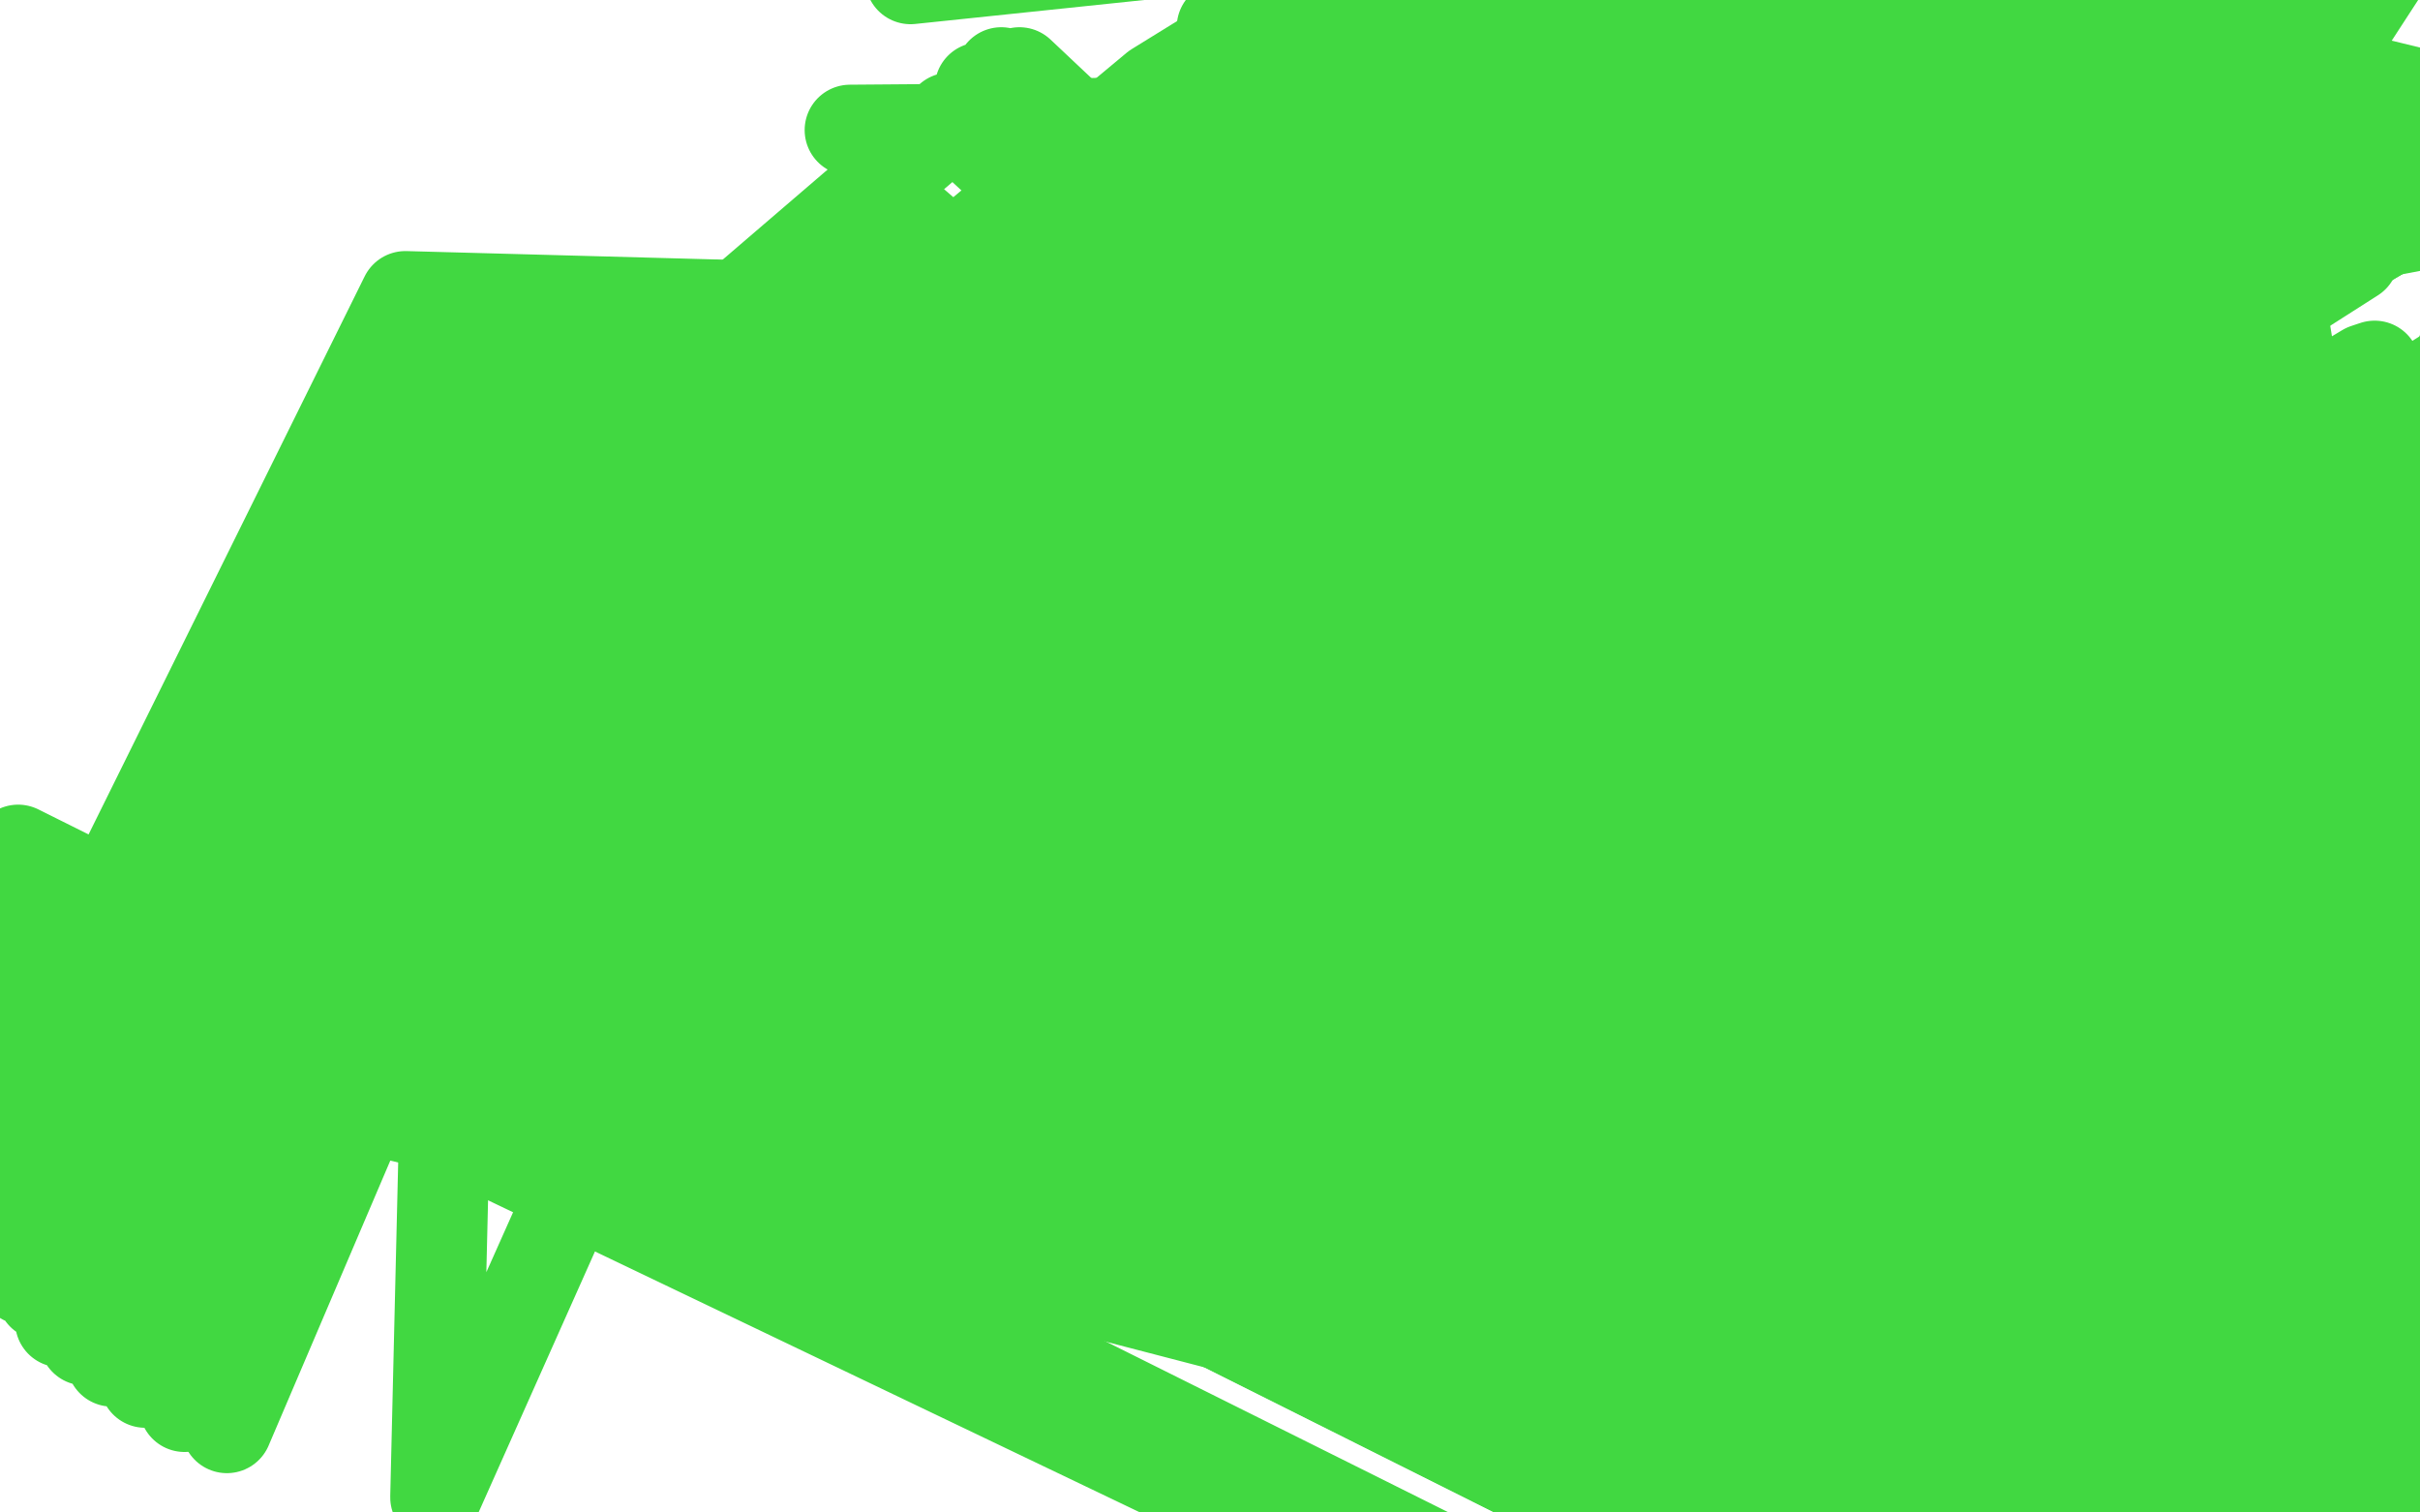 <?xml version="1.0" standalone="no"?>
<!DOCTYPE svg PUBLIC "-//W3C//DTD SVG 1.1//EN"
"http://www.w3.org/Graphics/SVG/1.1/DTD/svg11.dtd">

<svg width="800" height="500" version="1.1" xmlns="http://www.w3.org/2000/svg" xmlns:xlink="http://www.w3.org/1999/xlink" style="stroke-antialiasing: false"><desc>This SVG has been created on https://colorillo.com/</desc><rect x='0' y='0' width='800' height='500' style='fill: rgb(255,255,255); stroke-width:0' /><polyline points="225,213 235,208 235,208 245,208 245,208 262,208 262,208 269,208 269,208 287,208 287,208 306,204 306,204 330,185 330,185 363,157 400,126 437,91 474,53 504,19 522,3 527,-5 518,-5 504,3 466,25 418,59 371,100 324,145 282,195 264,221 249,246 237,270 905,471 222,318 907,489 225,339 918,502 252,350 945,515 294,351 982,521 341,339 1028,528 393,313 1082,529 416,298 474,238 508,186 540,133 565,86 581,42 584,14 578,-8 553,-21 510,-24 450,-13 382,29 316,84 258,156 214,233 190,294 185,341 197,371 238,387 298,388 358,371 412,344 452,313 487,269 520,221 551,173 573,131 580,96 578,73 557,59 521,54 469,56 413,83 355,127 304,180 268,238 255,287 260,330 295,363 355,380" style="fill: none; stroke: #41d841; stroke-width: 30; stroke-linejoin: round; stroke-linecap: round; stroke-antialiasing: false; stroke-antialias: 0; opacity: 1.0"/>
<polyline points="424,383 676,302 676,302 454,381 454,381 701,289 701,289 892,237 892,237 473,376 473,376 715,275 715,275 909,224 909,224 716,673 716,673 490,369 490,369 722,269 722,269 921,208 921,208 730,668 730,668 505,357 505,357 730,251 730,251 932,192 932,192 747,659 747,659 518,342 518,342 738,231 738,231 941,166 941,166 755,648 755,648 529,322 529,322 743,210 743,210 761,634 761,634 553,265 553,265 756,148 756,148 770,596 770,596" style="fill: none; stroke: #41d841; stroke-width: 30; stroke-linejoin: round; stroke-linecap: round; stroke-antialiasing: false; stroke-antialias: 0; opacity: 1.0"/>
<polyline points="395,121 777,519 777,519 954,260 954,260 728,306 728,306 404,9 404,9" style="fill: none; stroke: #41d841; stroke-width: 30; stroke-linejoin: round; stroke-linecap: round; stroke-antialiasing: false; stroke-antialias: 0; opacity: 1.0"/>
<polyline points="363,148 759,539 759,539 360,50 360,50 923,260 923,260 677,347 677,347 761,268 761,268" style="fill: none; stroke: #41d841; stroke-width: 30; stroke-linejoin: round; stroke-linecap: round; stroke-antialiasing: false; stroke-antialias: 0; opacity: 1.0"/>
<polyline points="316,225 734,567 734,567 305,119 305,119 879,268 879,268 497,17 497,17 786,78 786,78 316,234 316,234 732,568 732,568 311,132 311,132 879,268 879,268 494,40 494,40 786,78 786,78" style="fill: none; stroke: #41d841; stroke-width: 30; stroke-linejoin: round; stroke-linecap: round; stroke-antialiasing: false; stroke-antialias: 0; opacity: 1.0"/>
<polyline points="318,203 742,563 742,563 313,98 313,98 885,266 885,266 645,375 645,375 497,17 497,17 721,286 721,286 316,216 316,216 739,565 739,565 310,111 310,111 888,266 888,266 645,376 645,376 497,17 497,17 721,286 721,286" style="fill: none; stroke: #41d841; stroke-width: 30; stroke-linejoin: round; stroke-linecap: round; stroke-antialiasing: false; stroke-antialias: 0; opacity: 1.0"/>
<polyline points="786,78 357,310 736,575 327,172 882,255 503,61 786,78 373,331 746,577 335,191 887,254 504,68 778,78" style="fill: none; stroke: #41d841; stroke-width: 30; stroke-linejoin: round; stroke-linecap: round; stroke-antialiasing: false; stroke-antialias: 0; opacity: 1.0"/>
<polyline points="786,78 313,250 730,570 318,144 872,256 499,48 786,78 356,295 730,573 322,156 877,255 502,54 786,78" style="fill: none; stroke: #41d841; stroke-width: 30; stroke-linejoin: round; stroke-linecap: round; stroke-antialiasing: false; stroke-antialias: 0; opacity: 1.0"/>
<polyline points="316,225 734,567 734,567 305,119 305,119 879,268 879,268 497,17 497,17 786,78 786,78 316,234 316,234 732,568 732,568 311,132 311,132 879,268 879,268 494,40 494,40 786,78 313,250 730,570 318,144 872,256 499,48 786,78 356,295 730,573 322,156 877,255 502,54 786,78 357,310 736,575 327,172 882,255 503,61 786,78 373,331 746,577 335,191 887,254 504,68 778,78 386,347 757,579 346,208 893,254 508,81 778,85 350,358 848,591 358,227 744,311 508,92 896,235 899,238 614,572" style="fill: none; stroke: #41d841; stroke-width: 30; stroke-linejoin: round; stroke-linecap: round; stroke-antialiasing: false; stroke-antialias: 0; opacity: 1.0"/>
<polyline points="393,391 895,594 895,594 407,261 407,261 535,127 535,127 915,225 915,225 655,579 655,579 761,293 761,293 410,398 410,398 907,595 907,595 428,268 428,268 551,133 551,133 950,247 950,247 669,581 669,581 814,124 814,124 814,315 814,315 425,401 425,401 922,595 922,595 444,270 444,270 562,135 562,135 938,261 938,261 683,582 683,582 827,111 827,111" style="fill: none; stroke: #41d841; stroke-width: 30; stroke-linejoin: round; stroke-linecap: round; stroke-antialiasing: false; stroke-antialias: 0; opacity: 1.0"/>
<polyline points="393,391 895,594 895,594 407,261 407,261 535,127 535,127 915,225 915,225 655,579 655,579 761,293 761,293 410,398 410,398 907,595 907,595 428,268 428,268 551,133 551,133 950,247 950,247 669,581 669,581 814,124 814,124 814,315 814,315 425,401 425,401 922,595 922,595 444,270 444,270 562,135 562,135 938,261 938,261 683,582 683,582 827,111 446,404 939,595 466,271 572,137 928,232 700,582 820,92 894,184" style="fill: none; stroke: #41d841; stroke-width: 30; stroke-linejoin: round; stroke-linecap: round; stroke-antialiasing: false; stroke-antialias: 0; opacity: 1.0"/>
<polyline points="489,222 645,500 645,500 993,230 993,230 916,341 916,341 904,14 904,14 961,557 961,557 534,77 534,77 680,14 680,14 481,203 481,203 633,492 633,492 982,229 982,229 907,341 907,341 900,9 900,9 952,557 952,557 532,66 532,66 679,5 679,5 477,187 477,187 619,481 619,481 969,230 969,230 892,341 892,341 897,6 897,6 940,556 940,556 532,54 532,54 679,-5 679,-5" style="fill: none; stroke: #41d841; stroke-width: 30; stroke-linejoin: round; stroke-linecap: round; stroke-antialiasing: false; stroke-antialias: 0; opacity: 1.0"/>
<polyline points="301,-7 712,-50 712,-50 813,459 813,459 741,22 741,22" style="fill: none; stroke: #41d841; stroke-width: 30; stroke-linejoin: round; stroke-linecap: round; stroke-antialiasing: false; stroke-antialias: 0; opacity: 1.0"/>
<polyline points="574,234 583,244 583,244 584,253 584,253 584,268 584,268 584,286 584,286 580,305 580,305 578,316 578,316 577,319 577,319 578,320 584,315 609,293 640,264 672,235 693,211 704,194 708,181 707,172 695,170 672,170 640,183 604,206 567,239 529,283 499,322 478,354 469,370 468,376 471,376 492,366 528,341 564,312 598,285 626,259 647,238 658,224 661,218 658,216 650,216 631,216 604,221 571,236 535,256 498,282 464,308 438,331 420,349 414,358 413,359 416,359 432,346 460,315 492,279 523,240 554,203 577,174 593,152 599,138 599,130 595,124 584,119 565,114 539,111 499,111 450,115 394,127 335,141 272,166 208,200 145,238 92,283 52,322 22,352 4,371 0,377 1,378 7,378 31,374 59,363" style="fill: none; stroke: #41d841; stroke-width: 30; stroke-linejoin: round; stroke-linecap: round; stroke-antialiasing: false; stroke-antialias: 0; opacity: 1.0"/>
<polyline points="574,234 583,244 583,244 584,253 584,253 584,268 584,268 584,286 584,286 580,305 580,305 578,316 578,316 577,319 578,320 584,315 609,293 640,264 672,235 693,211 704,194 708,181 707,172 695,170 672,170 640,183 604,206 567,239 529,283 499,322 478,354 469,370 468,376 471,376 492,366 528,341 564,312 598,285 626,259 647,238 658,224 661,218 658,216 650,216 631,216 604,221 571,236 535,256 498,282 464,308 438,331 420,349 414,358 413,359 416,359 432,346 460,315 492,279 523,240 554,203 577,174 593,152 599,138 599,130 595,124 584,119 565,114 539,111 499,111 450,115 394,127 335,141 272,166 208,200 145,238 92,283 52,322 22,352 4,371 0,377 1,378 7,378 31,374 59,363 87,349 117,336" style="fill: none; stroke: #41d841; stroke-width: 30; stroke-linejoin: round; stroke-linecap: round; stroke-antialiasing: false; stroke-antialias: 0; opacity: 1.0"/>
<circle cx="-19.5" cy="278.5" r="15" style="fill: #41d841; stroke-antialiasing: false; stroke-antialias: 0; opacity: 1.0"/>
<polyline points="395,277 393,268 393,268 962,615 962,615 393,255 393,255 962,615 962,615 393,248 393,248 962,615 962,615 388,238 388,238 962,615 962,615 386,235 386,235 955,578 955,578 383,231 383,231 373,227 373,227 366,226 366,226 355,226 355,226 329,228 329,228 298,239 268,253 243,271 225,286 216,296 213,300 213,302 216,302 222,302 231,302 241,299 246,296 252,293 258,288 266,282 275,274 285,264" style="fill: none; stroke: #41d841; stroke-width: 30; stroke-linejoin: round; stroke-linecap: round; stroke-antialiasing: false; stroke-antialias: 0; opacity: 1.0"/>
<polyline points="373,155 828,69 828,69 718,33 718,33 390,136 390,136 847,57 847,57 718,33 718,33 399,130 399,130 860,50 860,50 739,18 739,18" style="fill: none; stroke: #41d841; stroke-width: 30; stroke-linejoin: round; stroke-linecap: round; stroke-antialiasing: false; stroke-antialias: 0; opacity: 1.0"/>
<polyline points="405,129 869,48 869,48 742,17 742,17 550,33 550,33 405,131 405,131 853,54 853,54 721,17 721,17 517,39 517,39 400,132 400,132 831,59 831,59 695,22 695,22 496,45 496,45 390,136 390,136 799,62 799,62 664,25 664,25 470,51 470,51 350,161 350,161 761,64 761,64 624,28 624,28 431,61 431,61 305,191 714,67 569,34 376,83 281,207 683,70 537,42 344,97 258,222 652,74 504,51 311,111 231,244 621,81 468,61 279,131 204,265 591,88 432,73 246,150 861,551 152,308 541,103 365,102 183,195 838,553 116,346 507,112 317,125 138,231 819,546 104,360 495,116 299,132 123,243 807,531 103,362 494,117 297,133 122,244 800,515 106,362 499,117 299,132 135,232 797,499 114,360 509,118 304,130 147,224 796,485 119,360 517,123 307,130 154,223 792,473 123,360 525,131 308,130 159,223 790,463 128,360 531,138 310,131 164,228 789,451" style="fill: none; stroke: #41d841; stroke-width: 30; stroke-linejoin: round; stroke-linecap: round; stroke-antialiasing: false; stroke-antialias: 0; opacity: 1.0"/>
<polyline points="144,362 538,144 538,144 324,139 324,139 178,238 178,238 798,408 798,408 636,205 636,205 171,363 171,363 544,152 544,152 340,148 340,148 200,247 200,247 802,387 802,387 636,205 636,205 193,365 193,365 547,154 547,154 352,153 352,153 216,252 216,252 810,379 810,379 636,205 636,205 203,366 203,366 552,155 552,155 358,155 358,155 224,255 224,255 636,205 636,205 236,367 236,367 564,155 564,155 382,157 382,157 250,258 250,258 636,205 636,205" style="fill: none; stroke: #41d841; stroke-width: 30; stroke-linejoin: round; stroke-linecap: round; stroke-antialiasing: false; stroke-antialias: 0; opacity: 1.0"/>
<polyline points="717,106 321,124 321,124 302,216 302,216 495,52 495,52 853,368 853,368 773,203 773,203 711,103 711,103 325,127 325,127 306,218 306,218 495,55 495,55 853,368 853,368 773,203 773,203" style="fill: none; stroke: #41d841; stroke-width: 30; stroke-linejoin: round; stroke-linecap: round; stroke-antialiasing: false; stroke-antialias: 0; opacity: 1.0"/>
<polyline points="717,106 321,124 321,124 302,216 302,216 495,52 495,52 853,368 853,368 773,203 773,203 711,103 711,103 325,127 325,127 306,218 306,218 495,55 495,55 853,368 853,368 773,203 710,105 330,131 311,222 496,59 853,368 773,203 709,105 333,133 313,225 497,62 853,368 773,203 709,107 335,135 316,227 498,65 773,203 709,111 338,139 322,233 498,72 773,203 709,113 341,144 327,238 498,80 773,203" style="fill: none; stroke: #41d841; stroke-width: 30; stroke-linejoin: round; stroke-linecap: round; stroke-antialiasing: false; stroke-antialias: 0; opacity: 1.0"/>
<polyline points="733,463 735,458 735,458 736,449 736,449 736,436 736,436 736,412 736,412 733,383 733,383 729,358 729,358 727,337 727,337 726,317 726,297 726,272 731,244 735,220 736,200 736,188 736,179 736,172 736,166 734,160 733,157 731,155 729,155 727,155 723,158 717,166 704,184 690,209 672,239 655,270 637,302 624,327 615,348 612,363 611,367 613,368 616,368 625,361 640,344 662,310 684,273 708,235 732,197 752,167 769,145 780,130 785,122 785,121 782,122 772,128 755,141 731,158 712,173 692,190 674,206 661,221 653,232 651,237 651,238 656,238 667,235 691,222 719,206 747,189 766,178 780,172 785,170 779,180 767,197 745,237 717,283 689,324 664,355 649,371 644,376 644,374 647,370 662,349 687,306 717,261 745,228 761,209 768,201 767,200 762,205 750,217 722,258 690,311 656,363 628,399 612,416 609,419 611,417 650,363 702,297 755,246 803,204 828,188 833,185 829,187 807,208 772,249 734,301 695,353 662,391 642,413 635,421 638,422 643,418 665,393 704,330 749,269 784,225 800,205 802,199 789,202 758,228 716,285 668,368 624,434 593,478 582,496 592,484 630,419 677,340 732,269 780,216 806,184 811,175 808,175 791,184 768,213 735,262 704,316 679,358 669,376 669,379 682,374 725,349 784,298 838,246 880,211 896,195 896,192 848,211 788,250 722,308 669,363 635,396 628,405 633,400 675,334 732,260 792,189 840,133 866,105 872,95 863,97 823,128 766,181 706,250 651,321 613,373 598,401 597,407 613,400 667,332 734,253 808,174 871,117 908,86 914,80 898,86 852,123 788,183 718,257 663,313 629,343 623,349 634,341 687,270 751,204 801,153 828,123 834,115 814,120 768,149 710,202 642,268 573,341 524,398 499,419 495,421 523,367 582,282 656,187 731,111 773,73 784,64 783,64 753,84 708,128 655,181 604,233 566,281 550,309 547,321 550,322 559,317 573,305 596,271 607,258 609,255 607,256 589,270 559,299 524,340 490,377 466,404 458,415 471,404 498,361 561,269 640,171 713,89 752,50 761,38 756,39 716,77 644,148 575,228 522,295 489,343 476,369 475,379 485,379 521,364 584,322 642,277 695,243 725,230 734,228 721,242 689,291 648,354 609,410 581,457 570,479 569,485 580,483 608,462 643,423 676,382 701,353 716,336 721,327 720,325 716,325 709,331 705,337 703,346 701,362 695,398 691,432 687,454 685,468 684,471 686,470 691,459 705,411 716,372 721,345 722,331 722,326 717,326 711,332 706,342 700,358 692,378 687,394 686,407 686,412 686,413 692,413 699,408 717,385 747,325 770,268 785,219 788,181 778,155 753,140 721,138 680,149 634,182 587,229 544,295 512,349 500,375 516,360 543,326 609,236 692,114 775,10 814,-50 822,-50 819,-50 800,-50 767,-50 722,-10 671,61 627,119 591,171 572,205 562,223 561,227 562,225 570,217 592,181 621,136 659,84 696,38 718,8 728,-10 730,-16 724,-15 707,0 677,39 637,97 595,158 562,213 545,244 541,252 542,253 590,193 650,117 717,47 770,-4 799,-35 807,-45 806,-46 788,-41 749,-15 695,34 631,94 582,152 548,197 528,228 520,241 520,239 525,231 556,173 593,116 631,65 658,30 673,14 675,11 645,38 579,119 502,211 436,278 404,308 393,313 396,297 426,231 468,154 512,80 555,25 589,-18 609,-46 615,-50 612,-50 607,-50 584,-38 544,17 492,98 442,185 400,268 372,325 364,342 980,435 357,356 984,445 357,357 360,352 380,317 402,280 463,192 538,88 617,5 672,-50 700,-50 706,-50 698,-50 651,-36 587,35 521,114 468,175 435,219 424,236 430,233 450,206 502,129 556,63 603,17 629,-6 638,-12 637,-11 632,-9 622,-4 607,6 573,37 533,81 499,120 476,152 468,166 470,169 474,165 503,129 545,74 577,36 592,17 594,13 586,15 556,43 494,111 427,180 373,238 352,259 965,416 339,272 958,418 330,281 327,285 327,286 330,285 341,275 361,258 384,235 410,208 443,178 476,148 575,73 615,50 628,44 622,47 613,54 580,94 528,163 472,227 446,257 427,282 408,307 368,368 366,372 365,372 366,371 457,235 1076,475 484,199 1088,463 509,166 531,141 551,119 564,105 572,95 575,91 576,89 574,89 567,91 559,98 550,109 480,188 427,257 407,285 999,556 363,353 979,583 353,371 977,587 352,375 982,583 355,372 1003,561 368,357 1025,532 404,320 1048,509 428,293 1060,498 454,264 514,195 562,149 593,115 603,97 603,89 592,89 578,94 550,116 507,149 467,181 435,207 416,222 409,227 409,224 411,220 423,196 434,175 444,155 458,126 473,103 486,78 497,61 509,43 518,32 525,22 528,14 530,8 530,5 529,4 517,4 500,15 462,42 418,80 380,112 353,135 339,147 335,148 335,147 345,134 382,86 428,38 477,-5 516,-36 535,-48 540,-50 539,-50 526,-47 506,-33 462,3 409,53 355,109 307,156 275,194 254,220 245,233 244,235 257,219 911,404 294,172 931,391 338,115 962,377 366,82 390,60 413,37 430,21 446,6 454,-5 460,-11 1034,342 463,-18 1034,342 460,-18 1034,341 456,-18 451,-15 445,-10 437,-3 391,40 351,83 308,128 908,385 274,175 891,395 250,216 880,400 236,248 874,405 232,264 873,407 232,270 880,404 238,270 896,391 250,260 915,374 280,235 934,363 318,184 961,355 335,155 974,350 354,128 367,108 380,88 388,76 393,69 394,65 394,63 390,63 385,64 380,69 373,76 329,131 287,186 268,214 249,240 883,413 221,280 868,427 1104,744 207,302 860,439 1103,755 203,308 860,443 1103,756 201,311 1103,756 201,309 1104,753 205,302 1105,747 212,289 1105,741 885,416 260,202 1105,722 918,390 280,173 300,145 319,118 332,100 343,86 350,78 352,73 352,71 349,72 337,81 316,103 282,144 247,189 216,234 205,250 1105,741 183,288 1105,741 180,295 1105,741 181,292 1105,741 186,286 1105,741 209,252 1096,747 242,201 1098,737 261,177 1101,733 314,113 1107,720 333,89 1108,714 341,78 1108,711 336,81 1108,722 324,94 1108,734 315,107 282,150 268,169 1105,742 239,210 1105,742 218,241 1105,742 205,264 1105,742 197,279 1105,742 192,285 1105,742 190,286 1105,742 189,286 1092,772 189,283 1091,764 189,280 1089,759 189,275 1087,756 189,272 1086,753 845,430 192,261 1085,752 846,424 194,253 1085,752 201,229 1086,756 211,209 1086,758 224,189 1085,758 242,162 1082,758 249,153 1081,757 265,128 1079,757 268,123 1078,757 267,127 1076,761 262,134 1076,766 256,147 1076,769 241,175 1076,772 218,213 1076,773 197,246 1075,775 183,270 1071,776 174,286 1068,778 169,294 1067,779 169,297 1065,779 171,294 1060,772 173,293 1059,769 175,289 1059,766 179,286 1058,763 183,283 1057,759 189,277 1057,757 839,463 211,252 1056,751 857,457 219,239 1056,749 244,196 1056,744 261,161 1060,740 272,143 1063,738 283,122 1065,735 307,81 1071,731 326,50 1077,727 335,33 1081,725 337,25 1081,725 337,24 1081,726 331,24 1081,733 324,29 1081,741 314,39 1081,747 292,65 1081,750 256,111 1081,753 224,157 1075,754 197,196 1070,756 175,236 1065,760 162,265 1063,765 156,280 1062,766 156,284 1062,766 160,282 1062,762 171,266 1063,753 205,228 1065,743 254,176 1071,735 309,123 1084,730 333,98 1090,727 390,41 1102,716 414,17 1104,709 429,0 1104,707 436,-10 1104,707 437,-12 1104,708 436,-12 1104,716 427,-12 1103,722 417,-6 1101,729" style="fill: none; stroke: #41d841; stroke-width: 30; stroke-linejoin: round; stroke-linecap: round; stroke-antialiasing: false; stroke-antialias: 0; opacity: 1.0"/>
<polyline points="196,212 1068,749 1068,749 797,435 797,435 145,270 145,270 1052,754 1052,754 768,456 768,456" style="fill: none; stroke: #41d841; stroke-width: 30; stroke-linejoin: round; stroke-linecap: round; stroke-antialiasing: false; stroke-antialias: 0; opacity: 1.0"/>
<polyline points="196,212 1068,749 1068,749 797,435 797,435 145,270 145,270 1052,754 1052,754 768,456 130,291 1047,758 762,467 126,299 1045,759 761,470 126,299 1045,759 772,465 135,289 1045,753 789,448 171,234 1045,745 813,429 223,157 1046,737 854,415 288,90 1056,729 900,401" style="fill: none; stroke: #41d841; stroke-width: 30; stroke-linejoin: round; stroke-linecap: round; stroke-antialiasing: false; stroke-antialias: 0; opacity: 1.0"/>
<polyline points="768,456 130,291 1047,758 762,467 126,299 1045,759 761,470 126,299 1045,759 772,465 135,289 1045,753 789,448 171,234 1045,745 813,429 223,157 1046,737 854,415" style="fill: none; stroke: #41d841; stroke-width: 30; stroke-linejoin: round; stroke-linecap: round; stroke-antialiasing: false; stroke-antialias: 0; opacity: 1.0"/>
<polyline points="127,266 1038,770 1038,770 764,459 764,459 125,278 125,278 1038,767 1038,767 785,446 785,446 133,275 133,275 1041,761 1041,761 803,427 803,427 156,257 156,257 1046,750 1046,750 825,404 825,404 202,203 202,203 1051,741 1051,741 854,388 854,388 232,170 232,170 1057,736 1057,736 876,382 876,382" style="fill: none; stroke: #41d841; stroke-width: 30; stroke-linejoin: round; stroke-linecap: round; stroke-antialiasing: false; stroke-antialias: 0; opacity: 1.0"/>
<polyline points="75,242 1038,751 1038,751 771,411 771,411 432,39 432,39 313,42 313,42 59,260 59,260 1037,755 1037,755 760,411 760,411 408,42 408,42 281,43 281,43" style="fill: none; stroke: #41d841; stroke-width: 30; stroke-linejoin: round; stroke-linecap: round; stroke-antialiasing: false; stroke-antialias: 0; opacity: 1.0"/>
<polyline points="1020,780 677,404 677,404 319,103 319,103 134,98 134,98 -6,381 -6,381 6,281 6,281 1013,783 676,429 319,124 125,119 -7,398 -4,293 1009,785 693,461 318,147 122,136 -5,408 -4,301 1009,786 728,495 318,163 122,153 3,418 0,313 318,167 125,159 8,423 4,319 322,173 129,166 14,428 9,323 333,179 136,171 20,437 17,331 341,183 142,176 28,443 23,335 355,188 153,182 37,450 34,341 778,507 370,194 164,187 48,457 45,346 789,508 371,192 178,193 61,465 58,351" style="fill: none; stroke: #41d841; stroke-width: 30; stroke-linejoin: round; stroke-linecap: round; stroke-antialiasing: false; stroke-antialias: 0; opacity: 1.0"/>
<polyline points="380,194 192,198 192,198 75,472 75,472 72,355 72,355 492,235 492,235 644,329 644,329 810,501 810,501" style="fill: none; stroke: #41d841; stroke-width: 30; stroke-linejoin: round; stroke-linecap: round; stroke-antialiasing: false; stroke-antialias: 0; opacity: 1.0"/>
<polyline points="439,207 268,217 268,217 144,495 144,495 147,369 147,369 551,240 551,240 888,526 888,526 700,707 700,707 725,349 725,349" style="fill: none; stroke: #41d841; stroke-width: 30; stroke-linejoin: round; stroke-linecap: round; stroke-antialiasing: false; stroke-antialias: 0; opacity: 1.0"/>
</svg>
